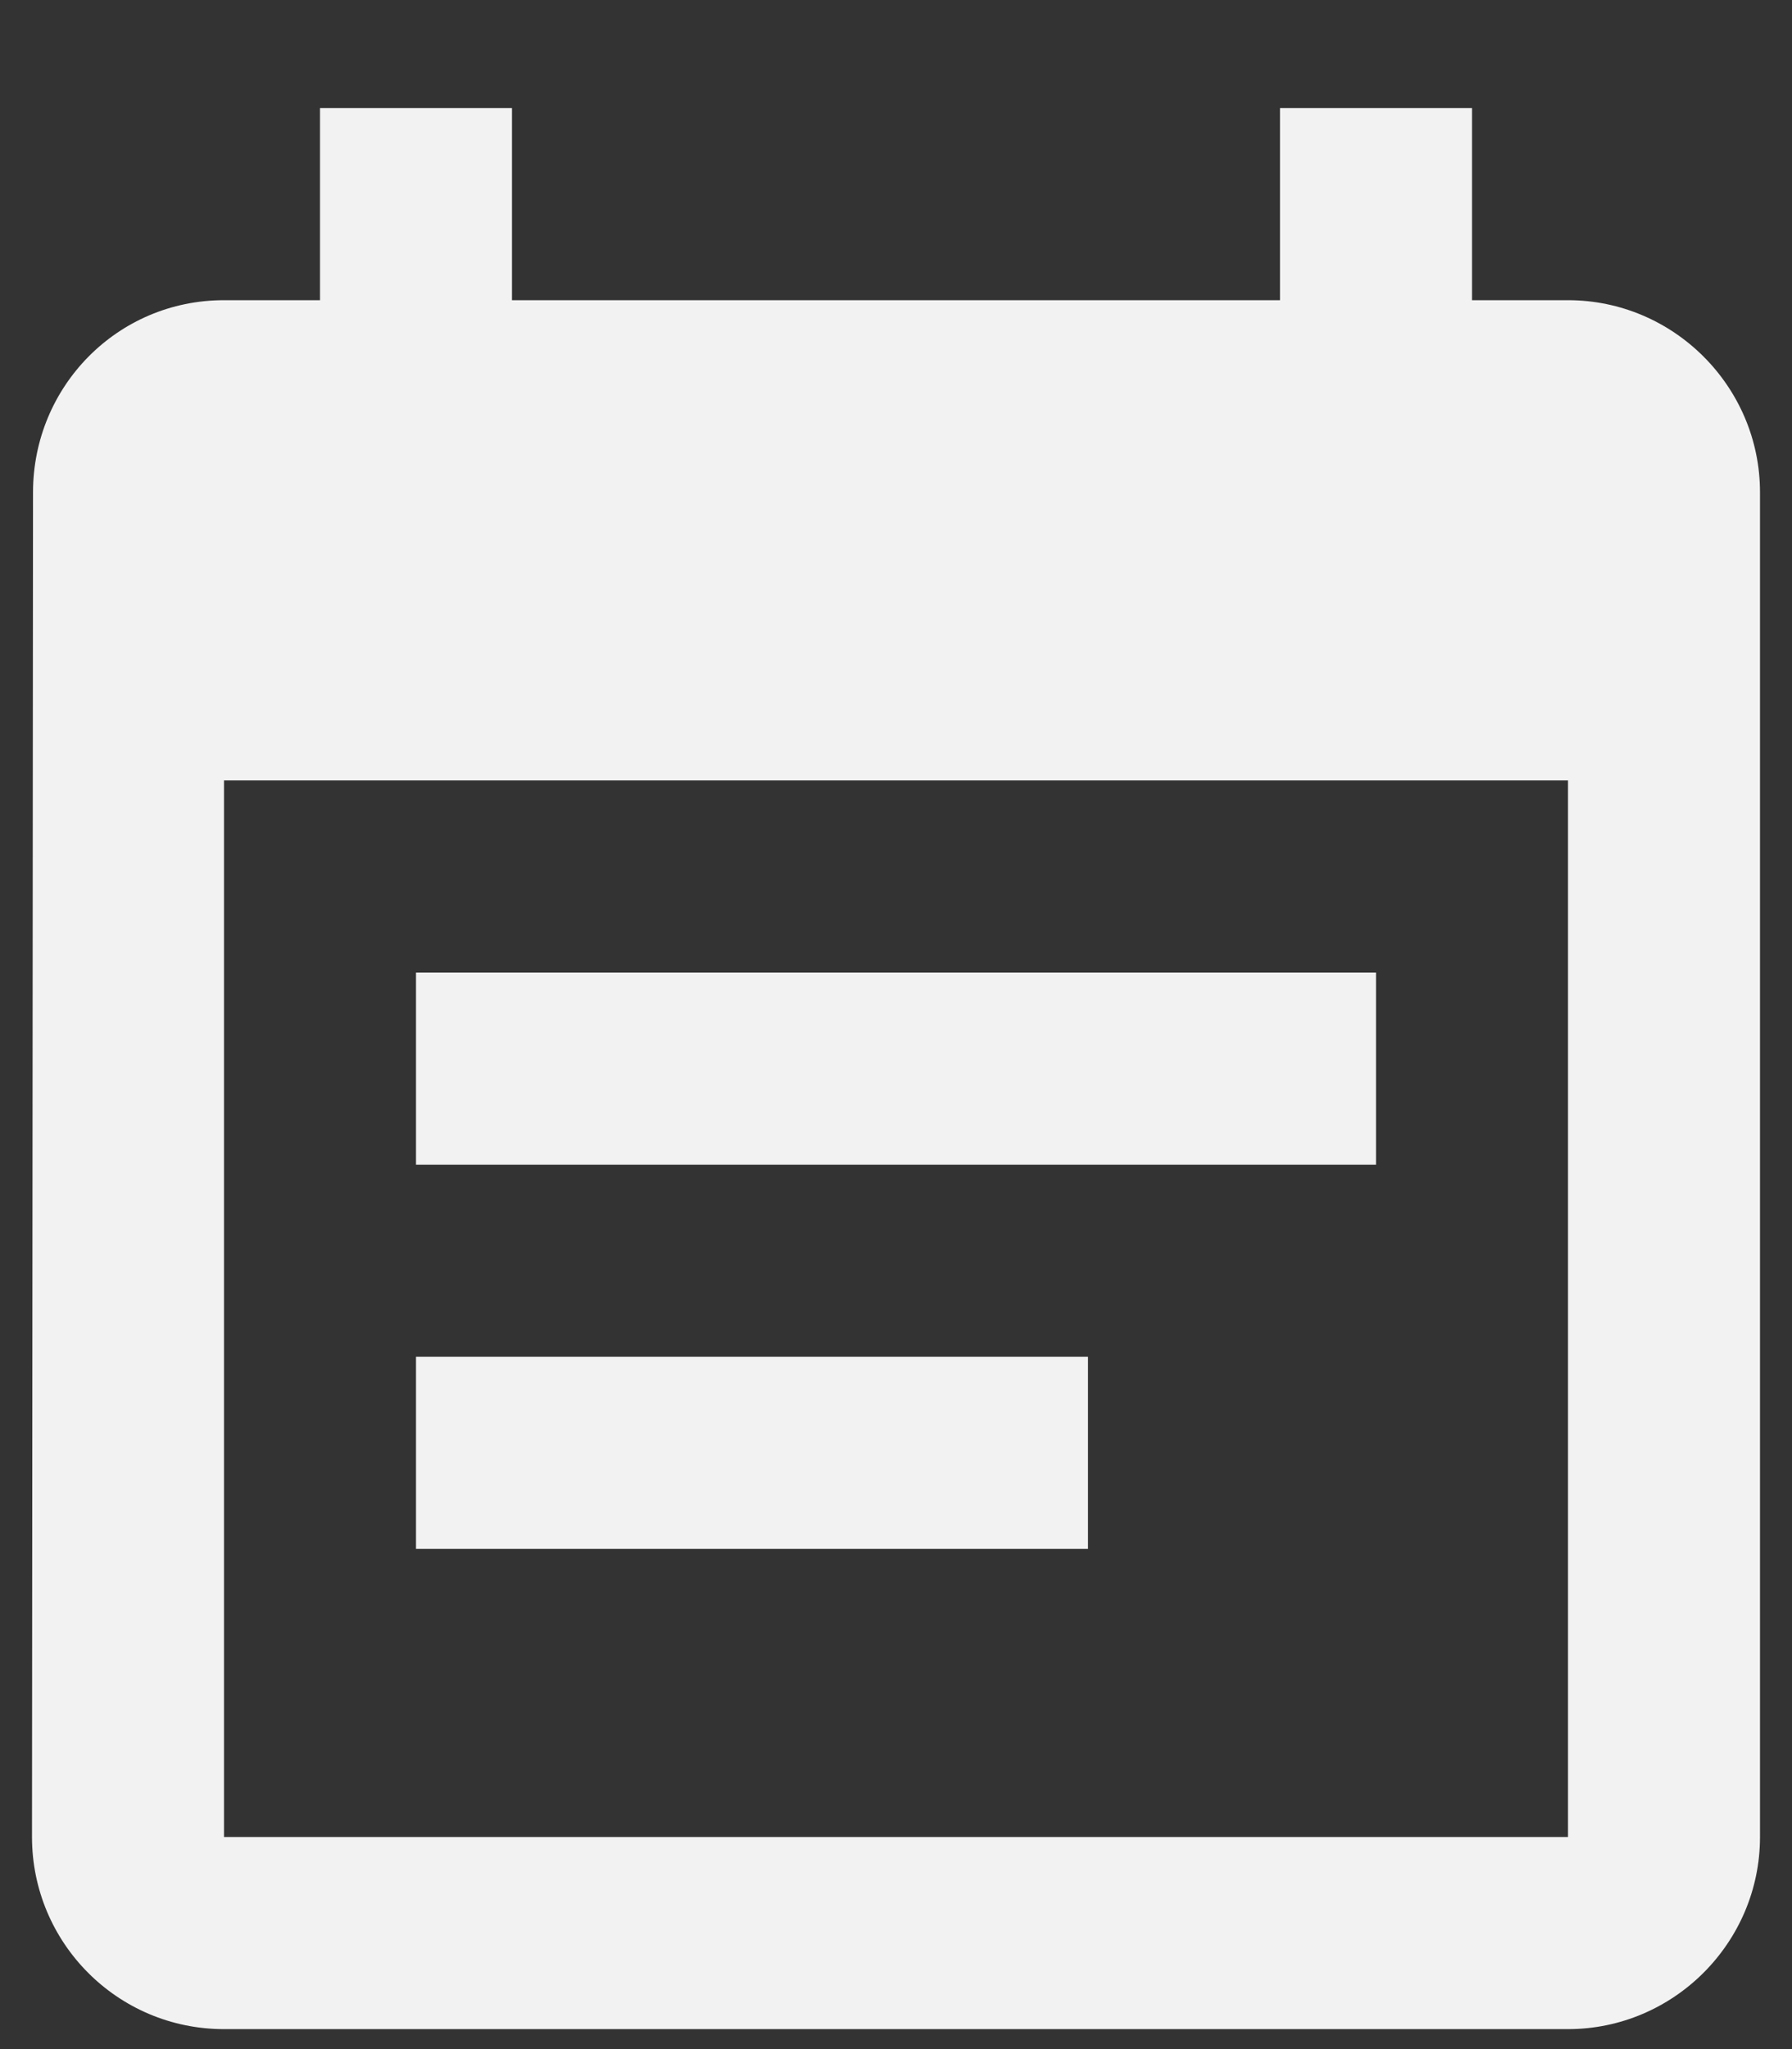 <svg width="14" height="16" viewBox="0 0 14 16" fill="none" xmlns="http://www.w3.org/2000/svg">
<rect x="0" y="0" width="14" height="16" fill="#333333" stroke="none"/>
<path d="M10.75 7.594H3.25V9.094H10.75V7.594ZM12.25 2.344H11.5V0.844H10V2.344H4V0.844H2.5V2.344H1.75C0.917 2.344 0.258 3.019 0.258 3.844L0.25 14.344C0.25 15.169 0.917 15.844 1.75 15.844H12.25C13.075 15.844 13.75 15.169 13.75 14.344V3.844C13.75 3.019 13.075 2.344 12.25 2.344ZM12.25 14.344H1.75V6.094H12.25V14.344ZM8.5 10.594H3.25V12.094H8.5V10.594Z" fill="#F2F2F2"/>
</svg>
